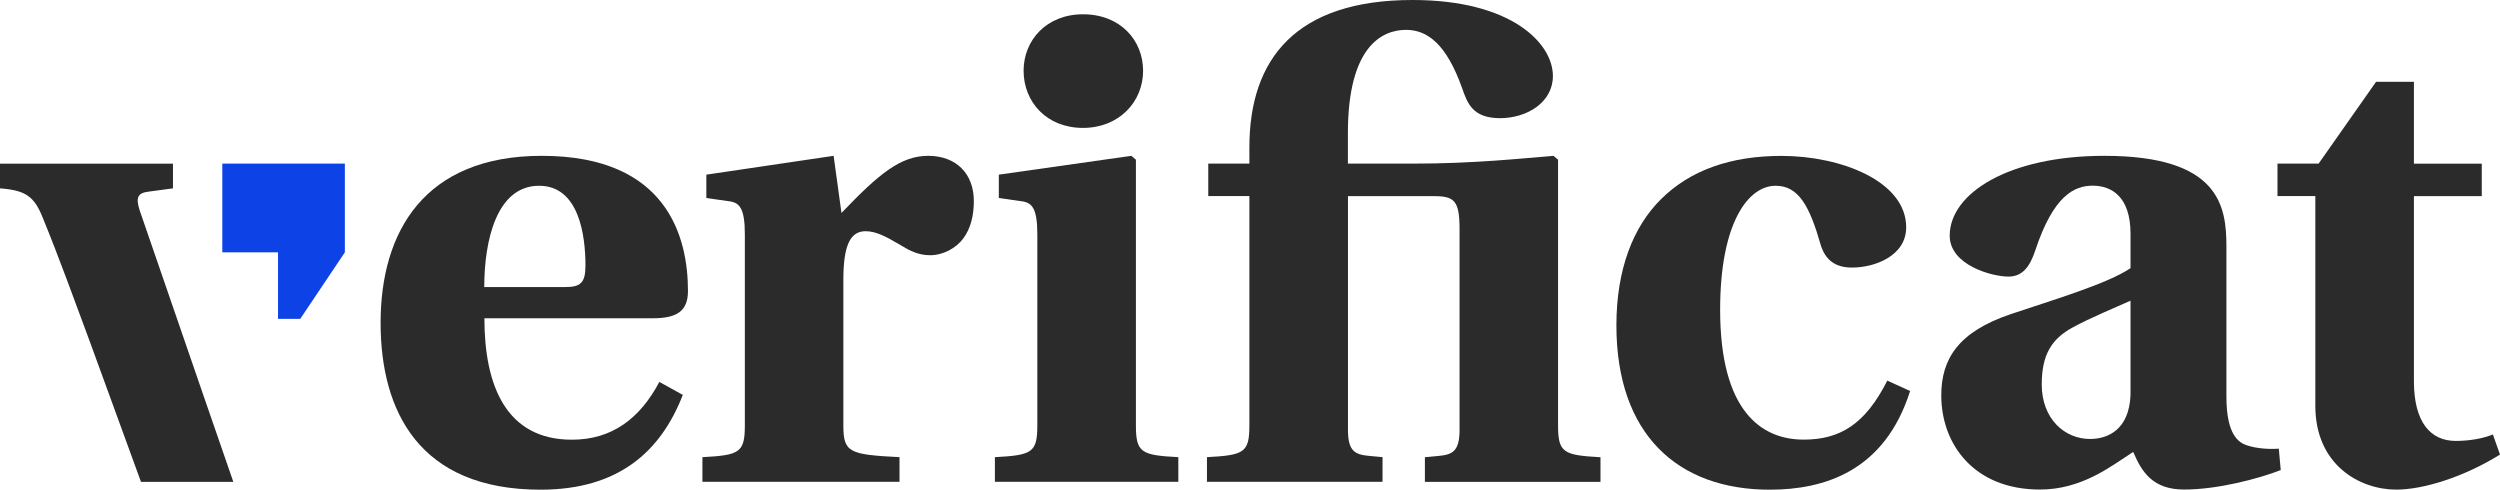 <?xml version="1.0" encoding="UTF-8"?>
<svg width="291px" height="57px" viewBox="0 0 291 57" version="1.1" xmlns="http://www.w3.org/2000/svg" xmlns:xlink="http://www.w3.org/1999/xlink">
    <title>Verificat per defecte(2)</title>
    <g id="Page-1" stroke="none" stroke-width="1" fill="none" fill-rule="evenodd">
        <g id="Medium" transform="translate(-98, -147)">
            <g id="Verificat-per-defecte(2)" transform="translate(98, 147)">
                <path d="M80.079,33.866 C80.079,27.669 77.72,18.138 63.066,18.138 C49.392,18.138 44.302,26.98 44.302,37.569 C44.302,47.847 48.783,57 62.914,57 C71.953,57 76.891,52.617 79.479,45.966 L76.748,44.455 C74.464,48.762 71.201,51.181 66.566,51.181 C58.973,51.181 56.385,44.984 56.385,37.048 L75.987,37.048 C78.709,37.04 80.079,36.284 80.079,33.866 Z M65.797,33.412 L56.368,33.412 C56.368,27.971 57.815,21.623 62.753,21.623 C67.387,21.623 68.148,27.366 68.148,30.918 C68.148,32.959 67.539,33.412 65.797,33.412 Z" id="Shape" fill="#2B2B2B"></path>
                <path d="M108.052,18.138 C104.864,18.138 102.353,20.178 97.947,24.788 L97.034,18.138 L82.219,20.33 L82.219,23.05 L84.874,23.428 C86.092,23.579 86.7,24.259 86.7,27.282 L86.7,49.51 C86.7,52.684 86.092,52.986 81.762,53.213 L81.762,56.085 L104.703,56.085 L104.703,53.213 C98.852,52.911 98.167,52.684 98.167,49.51 L98.167,32.581 C98.167,28.651 98.928,26.913 100.746,26.913 C101.964,26.913 103.105,27.518 104.771,28.5 C105.76,29.105 106.826,29.709 108.264,29.709 C109.786,29.709 111.299,28.878 112.136,27.744 C112.974,26.611 113.354,25.099 113.354,23.437 C113.371,20.178 111.249,18.138 108.052,18.138 Z" id="Path" fill="#2B2B2B"></path>
                <path d="M132.22,49.51 L132.22,18.591 L131.687,18.138 L116.263,20.33 L116.263,23.05 L118.918,23.428 C120.136,23.579 120.745,24.259 120.745,27.282 L120.745,49.51 C120.745,52.684 120.136,52.986 115.806,53.213 L115.806,56.085 L137.158,56.085 L137.158,53.213 C132.828,52.986 132.22,52.684 132.22,49.51 Z" id="Path" fill="#2B2B2B"></path>
                <path d="M126.064,14.888 C130.241,14.888 133.057,11.865 133.057,8.238 C133.057,4.686 130.402,1.663 126.064,1.663 C121.81,1.663 119.146,4.686 119.146,8.238 C119.155,11.865 121.81,14.888 126.064,14.888 Z" id="Path" fill="#2B2B2B"></path>
                <path d="M181.358,49.51 L181.358,18.591 L180.825,18.138 C177.105,18.44 171.558,19.045 164.488,19.045 L156.895,19.045 L156.895,15.493 C156.895,5.441 160.844,3.476 163.659,3.476 C166.163,3.476 168.37,5.139 170.196,10.278 C170.805,12.016 171.414,13.755 174.602,13.755 C177.714,13.755 180.758,11.941 180.758,8.842 C180.758,5.063 175.972,0 164.421,0 C150.899,0 145.428,6.802 145.428,17.155 L145.428,19.045 L140.642,19.045 L140.642,22.823 L145.428,22.823 L145.428,49.51 C145.428,52.684 144.819,52.986 140.49,53.212 L140.49,56.085 L160.928,56.085 L160.928,53.212 L159.33,53.062 C157.732,52.911 156.903,52.532 156.903,50.039 L156.903,22.832 L166.932,22.832 C169.291,22.832 169.892,23.361 169.892,26.686 L169.892,50.047 C169.892,52.541 169.054,52.919 167.456,53.07 L165.858,53.221 L165.858,56.093 L186.297,56.093 L186.297,53.221 C181.967,52.986 181.358,52.684 181.358,49.51 Z" id="Path" fill="#2B2B2B"></path>
                <path d="M209.948,51.172 C205.01,51.172 200.224,47.847 200.224,36.057 C200.224,25.931 203.488,21.623 206.684,21.623 C209.348,21.623 210.633,23.966 211.927,28.5 C212.46,30.238 213.601,31.145 215.571,31.145 C218.227,31.145 221.88,29.785 221.88,26.46 C221.88,21.094 214.286,18.146 207.369,18.146 C201.441,18.146 196.732,19.809 193.315,23.21 C190.127,26.384 188.149,31.296 188.149,37.871 C188.149,50.568 195.294,57 205.999,57 C212.308,57 219.368,54.884 222.337,45.513 L219.681,44.304 C217.094,49.434 214.125,51.172 209.948,51.172 Z" id="Path" fill="#2B2B2B"></path>
                <path d="M261.589,51.852 C260.601,51.55 259.155,50.643 259.155,46.184 L259.155,28.718 C259.155,24.033 258.393,18.138 244.948,18.138 C233.777,18.138 226.945,22.521 226.945,27.434 C226.945,30.834 231.807,32.195 233.786,32.195 C235.46,32.195 236.289,30.986 236.898,29.172 C239.02,22.748 241.456,21.614 243.587,21.614 C245.794,21.614 247.992,22.899 247.992,27.207 L247.992,31.212 C245.329,33.026 238.953,34.915 234.014,36.578 C228.011,38.619 225.964,41.717 225.964,46.025 C225.964,51.693 229.761,56.983 237.439,56.983 C242.301,56.983 245.642,54.338 248.305,52.6 C249.295,54.943 250.588,56.983 254.233,56.983 C258.182,56.983 262.968,55.698 265.479,54.716 L265.251,52.222 C264.254,52.306 262.731,52.23 261.589,51.852 Z M247.992,45.958 C247.84,50.039 245.329,51.097 243.282,51.097 C240.322,51.097 237.659,48.754 237.659,44.748 C237.659,41.196 238.876,39.458 241.151,38.173 C243.51,36.889 246.166,35.831 247.992,34.999 L247.992,45.958 Z" id="Shape" fill="#2B2B2B"></path>
                <path d="M290.171,50.567 C289.106,51.021 287.507,51.323 285.842,51.323 C282.958,51.323 280.98,49.207 280.98,44.371 L280.98,22.832 L288.878,22.832 L288.878,19.053 L280.98,19.053 L280.98,9.522 L276.574,9.522 L269.885,19.045 L265.099,19.045 L265.099,22.824 L269.505,22.824 L269.505,47.242 C269.505,54.12 274.671,56.992 278.925,56.992 C282.037,56.992 286.746,55.556 291,52.911 L290.171,50.567 Z" id="Path" fill="#2B2B2B"></path>
                <polygon id="Path" fill="#0D43E6" points="25.876 29.373 32.362 29.373 32.362 37.115 34.949 37.115 40.141 29.373 40.141 19.045 25.876 19.045"></polygon>
                <path d="M16.261,24.495 C15.804,23.059 15.957,22.454 17.327,22.303 L20.134,21.925 L20.134,19.053 L0,19.053 L0,21.925 C2.96,22.152 3.949,22.832 4.938,25.25 C6.917,30.087 8.659,34.924 10.486,39.845 L16.413,56.093 L27.161,56.093 L23.711,46.117 L16.261,24.495 Z" id="Path" fill="#2B2B2B"></path>
            </g>
        </g>
    </g>
</svg>